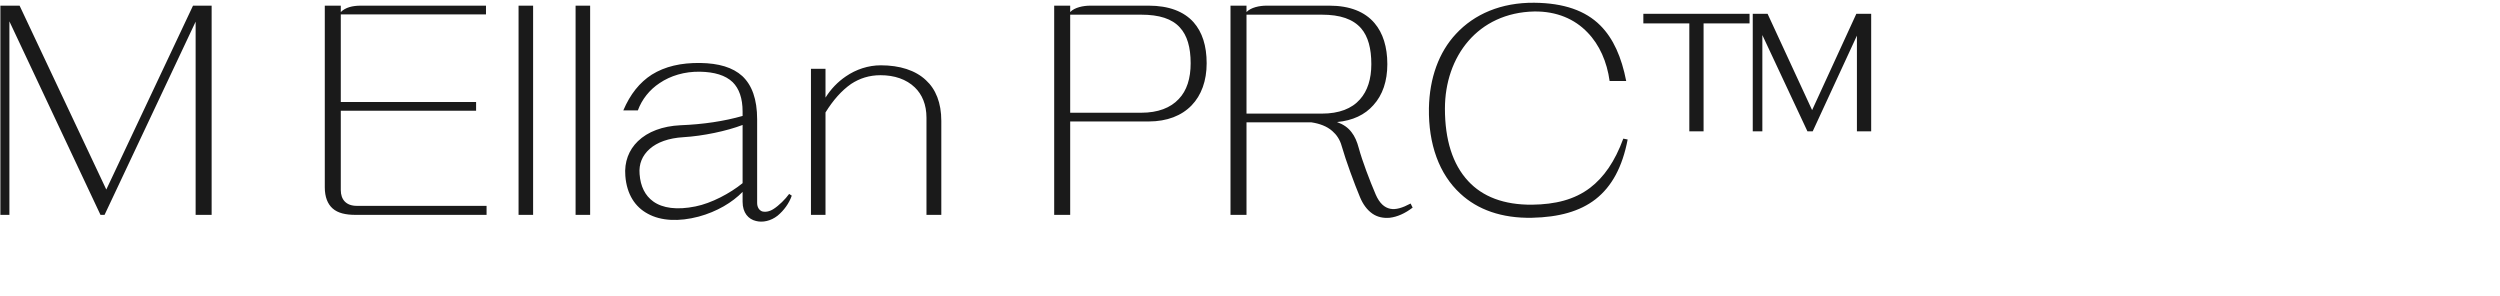<svg 
 xmlns="http://www.w3.org/2000/svg"
 xmlns:xlink="http://www.w3.org/1999/xlink"
 width="163.689mm" height="19.403mm">
<path fill-rule="evenodd"  fill="rgb(26, 26, 26)"
 d="M459.526,32.507 L459.526,8.817 L448.581,32.507 L447.285,32.507 L436.124,8.673 L436.124,32.507 L433.748,32.507 L433.748,3.417 L437.420,3.417 L448.437,27.251 L459.382,3.417 L463.055,3.417 L463.055,32.507 L459.526,32.507 ZM421.579,32.507 L418.051,32.507 L418.051,5.793 L406.674,5.793 L406.674,3.417 L432.956,3.417 L432.956,5.793 L421.579,5.793 L421.579,32.507 ZM379.173,50.653 C384.862,50.581 389.614,49.429 393.502,46.476 C396.887,43.884 399.623,39.996 401.711,34.307 L402.791,34.523 C401.495,41.292 398.903,46.116 394.870,49.285 C390.982,52.309 385.798,53.749 379.101,53.893 C371.612,54.037 365.636,51.877 361.388,47.917 C356.131,43.092 353.467,35.676 353.611,26.747 C353.755,19.330 356.059,12.922 360.307,8.385 C364.844,3.489 371.468,0.608 379.677,0.680 C387.022,0.752 392.350,2.625 396.023,6.297 C399.263,9.537 401.279,14.146 402.431,20.050 L398.327,20.050 C397.679,15.298 395.807,11.049 392.854,8.025 C389.686,4.713 385.222,2.769 379.677,2.841 C372.693,2.985 367.148,5.793 363.404,10.113 C359.587,14.506 357.571,20.482 357.571,26.891 C357.571,34.523 359.443,40.644 363.332,44.820 C366.860,48.637 372.116,50.725 379.173,50.653 ZM339.647,52.885 C338.278,51.949 337.270,50.509 336.550,48.781 C335.110,45.324 333.094,39.852 332.014,36.108 C331.582,34.523 330.718,33.299 329.710,32.435 C328.342,31.211 326.469,30.563 324.525,30.275 L308.468,30.275 L308.468,53.173 L304.508,53.173 L304.508,1.401 L308.468,1.401 L308.468,2.985 C309.548,1.833 311.708,1.401 313.436,1.401 L328.990,1.401 C334.030,1.401 337.774,2.913 340.151,5.721 C342.239,8.169 343.319,11.625 343.319,15.874 C343.319,20.050 342.167,23.506 339.863,26.027 C337.774,28.403 334.750,29.843 330.862,30.203 C332.446,30.779 333.598,31.571 334.462,32.723 C335.254,33.731 335.830,35.027 336.262,36.684 C337.126,39.852 338.927,44.604 340.439,48.133 C341.375,50.293 342.599,51.373 344.039,51.661 C345.407,51.949 347.063,51.445 349.079,50.365 L349.583,51.373 C347.711,52.813 345.767,53.677 343.895,53.893 C342.239,54.037 340.799,53.677 339.647,52.885 ZM336.550,24.587 C338.422,22.498 339.359,19.546 339.359,15.874 C339.359,11.985 338.566,9.033 336.838,7.017 C334.822,4.713 331.654,3.633 327.117,3.633 L308.468,3.633 L308.468,28.115 L327.117,28.115 C331.366,28.115 334.534,26.891 336.550,24.587 ZM284.278,30.059 L264.836,30.059 L264.836,53.173 L260.876,53.173 L260.876,1.401 L264.836,1.401 L264.836,2.985 C265.916,1.833 268.077,1.401 269.805,1.401 L284.278,1.401 C289.246,1.401 292.991,2.841 295.367,5.505 C297.527,7.953 298.607,11.337 298.607,15.658 C298.607,19.978 297.311,23.578 294.863,26.099 C292.415,28.619 288.814,30.059 284.278,30.059 ZM291.983,6.801 C290.039,4.641 286.870,3.633 282.406,3.633 L264.836,3.633 L264.836,27.899 L282.406,27.899 C286.582,27.899 289.679,26.675 291.695,24.515 C293.711,22.426 294.647,19.402 294.647,15.658 C294.647,11.697 293.783,8.745 291.983,6.801 ZM229.271,29.123 C229.271,25.883 228.191,23.362 226.391,21.634 C224.303,19.618 221.351,18.610 217.894,18.610 C215.086,18.610 212.710,19.402 210.622,20.770 C208.246,22.426 206.157,24.803 204.285,27.827 L204.285,53.173 L200.685,53.173 L200.685,17.026 L204.285,17.026 L204.285,24.155 C205.581,22.066 207.310,20.266 209.326,18.898 C211.846,17.170 214.870,16.162 217.966,16.162 C222.647,16.162 226.535,17.386 229.127,19.834 C231.576,22.066 232.944,25.451 232.944,29.915 L232.944,53.173 L229.271,53.173 L229.271,29.123 ZM187.080,54.685 C185.208,54.253 183.768,52.669 183.768,49.933 L183.768,47.485 C181.248,50.077 177.431,52.381 172.895,53.605 C167.998,54.901 163.534,54.685 160.294,52.885 C157.197,51.229 155.109,48.133 154.749,43.524 C154.461,40.068 155.613,37.116 157.846,34.955 C160.294,32.579 163.966,31.211 168.358,30.995 C174.047,30.779 179.231,29.987 183.768,28.691 L183.768,27.611 C183.768,24.299 182.904,21.922 181.320,20.338 C179.519,18.610 176.783,17.818 173.255,17.746 C169.367,17.674 165.910,18.754 163.246,20.554 C160.726,22.210 158.854,24.587 157.846,27.323 L154.245,27.323 C155.973,23.290 158.278,20.410 161.302,18.466 C164.542,16.450 168.502,15.514 173.327,15.586 C177.863,15.658 181.320,16.666 183.696,18.826 C186.072,21.058 187.368,24.515 187.368,29.555 L187.368,50.221 C187.368,51.301 187.872,52.021 188.592,52.309 C189.384,52.525 190.392,52.381 191.400,51.733 C192.769,50.869 194.353,49.285 195.289,47.989 L195.937,48.421 C195.289,50.293 193.993,52.093 192.409,53.389 C190.752,54.685 188.736,55.117 187.080,54.685 ZM183.768,30.923 C179.807,32.435 173.975,33.659 169.150,33.947 C165.406,34.163 162.598,35.243 160.798,36.828 C158.926,38.484 158.062,40.572 158.278,43.092 C158.494,46.116 159.646,48.421 161.662,49.861 C163.966,51.517 167.494,52.021 172.103,51.085 C176.063,50.293 180.671,47.845 183.768,45.324 L183.768,30.923 ZM142.438,1.401 L146.038,1.401 L146.038,53.173 L142.438,53.173 L142.438,1.401 ZM128.327,1.401 L131.927,1.401 L131.927,53.173 L128.327,53.173 L128.327,1.401 ZM82.319,51.589 C81.095,50.509 80.375,48.781 80.375,46.332 L80.375,1.401 L84.335,1.401 L84.335,2.985 C85.487,1.833 87.215,1.401 89.304,1.401 L120.266,1.401 L120.266,3.561 L84.335,3.561 L84.335,25.235 L117.818,25.235 L117.818,27.395 L84.335,27.395 L84.335,47.052 C84.335,49.357 85.631,50.941 88.296,50.941 L120.410,50.941 L120.410,53.173 L88.008,53.173 C85.559,53.173 83.615,52.741 82.319,51.589 ZM48.412,5.361 L25.874,53.173 L24.866,53.173 L2.328,5.289 L2.328,53.173 L0.096,53.173 L0.096,1.401 L4.848,1.401 L26.306,46.908 L47.764,1.401 L52.372,1.401 L52.372,53.173 L48.412,53.173 L48.412,5.361 Z"/>
</svg>